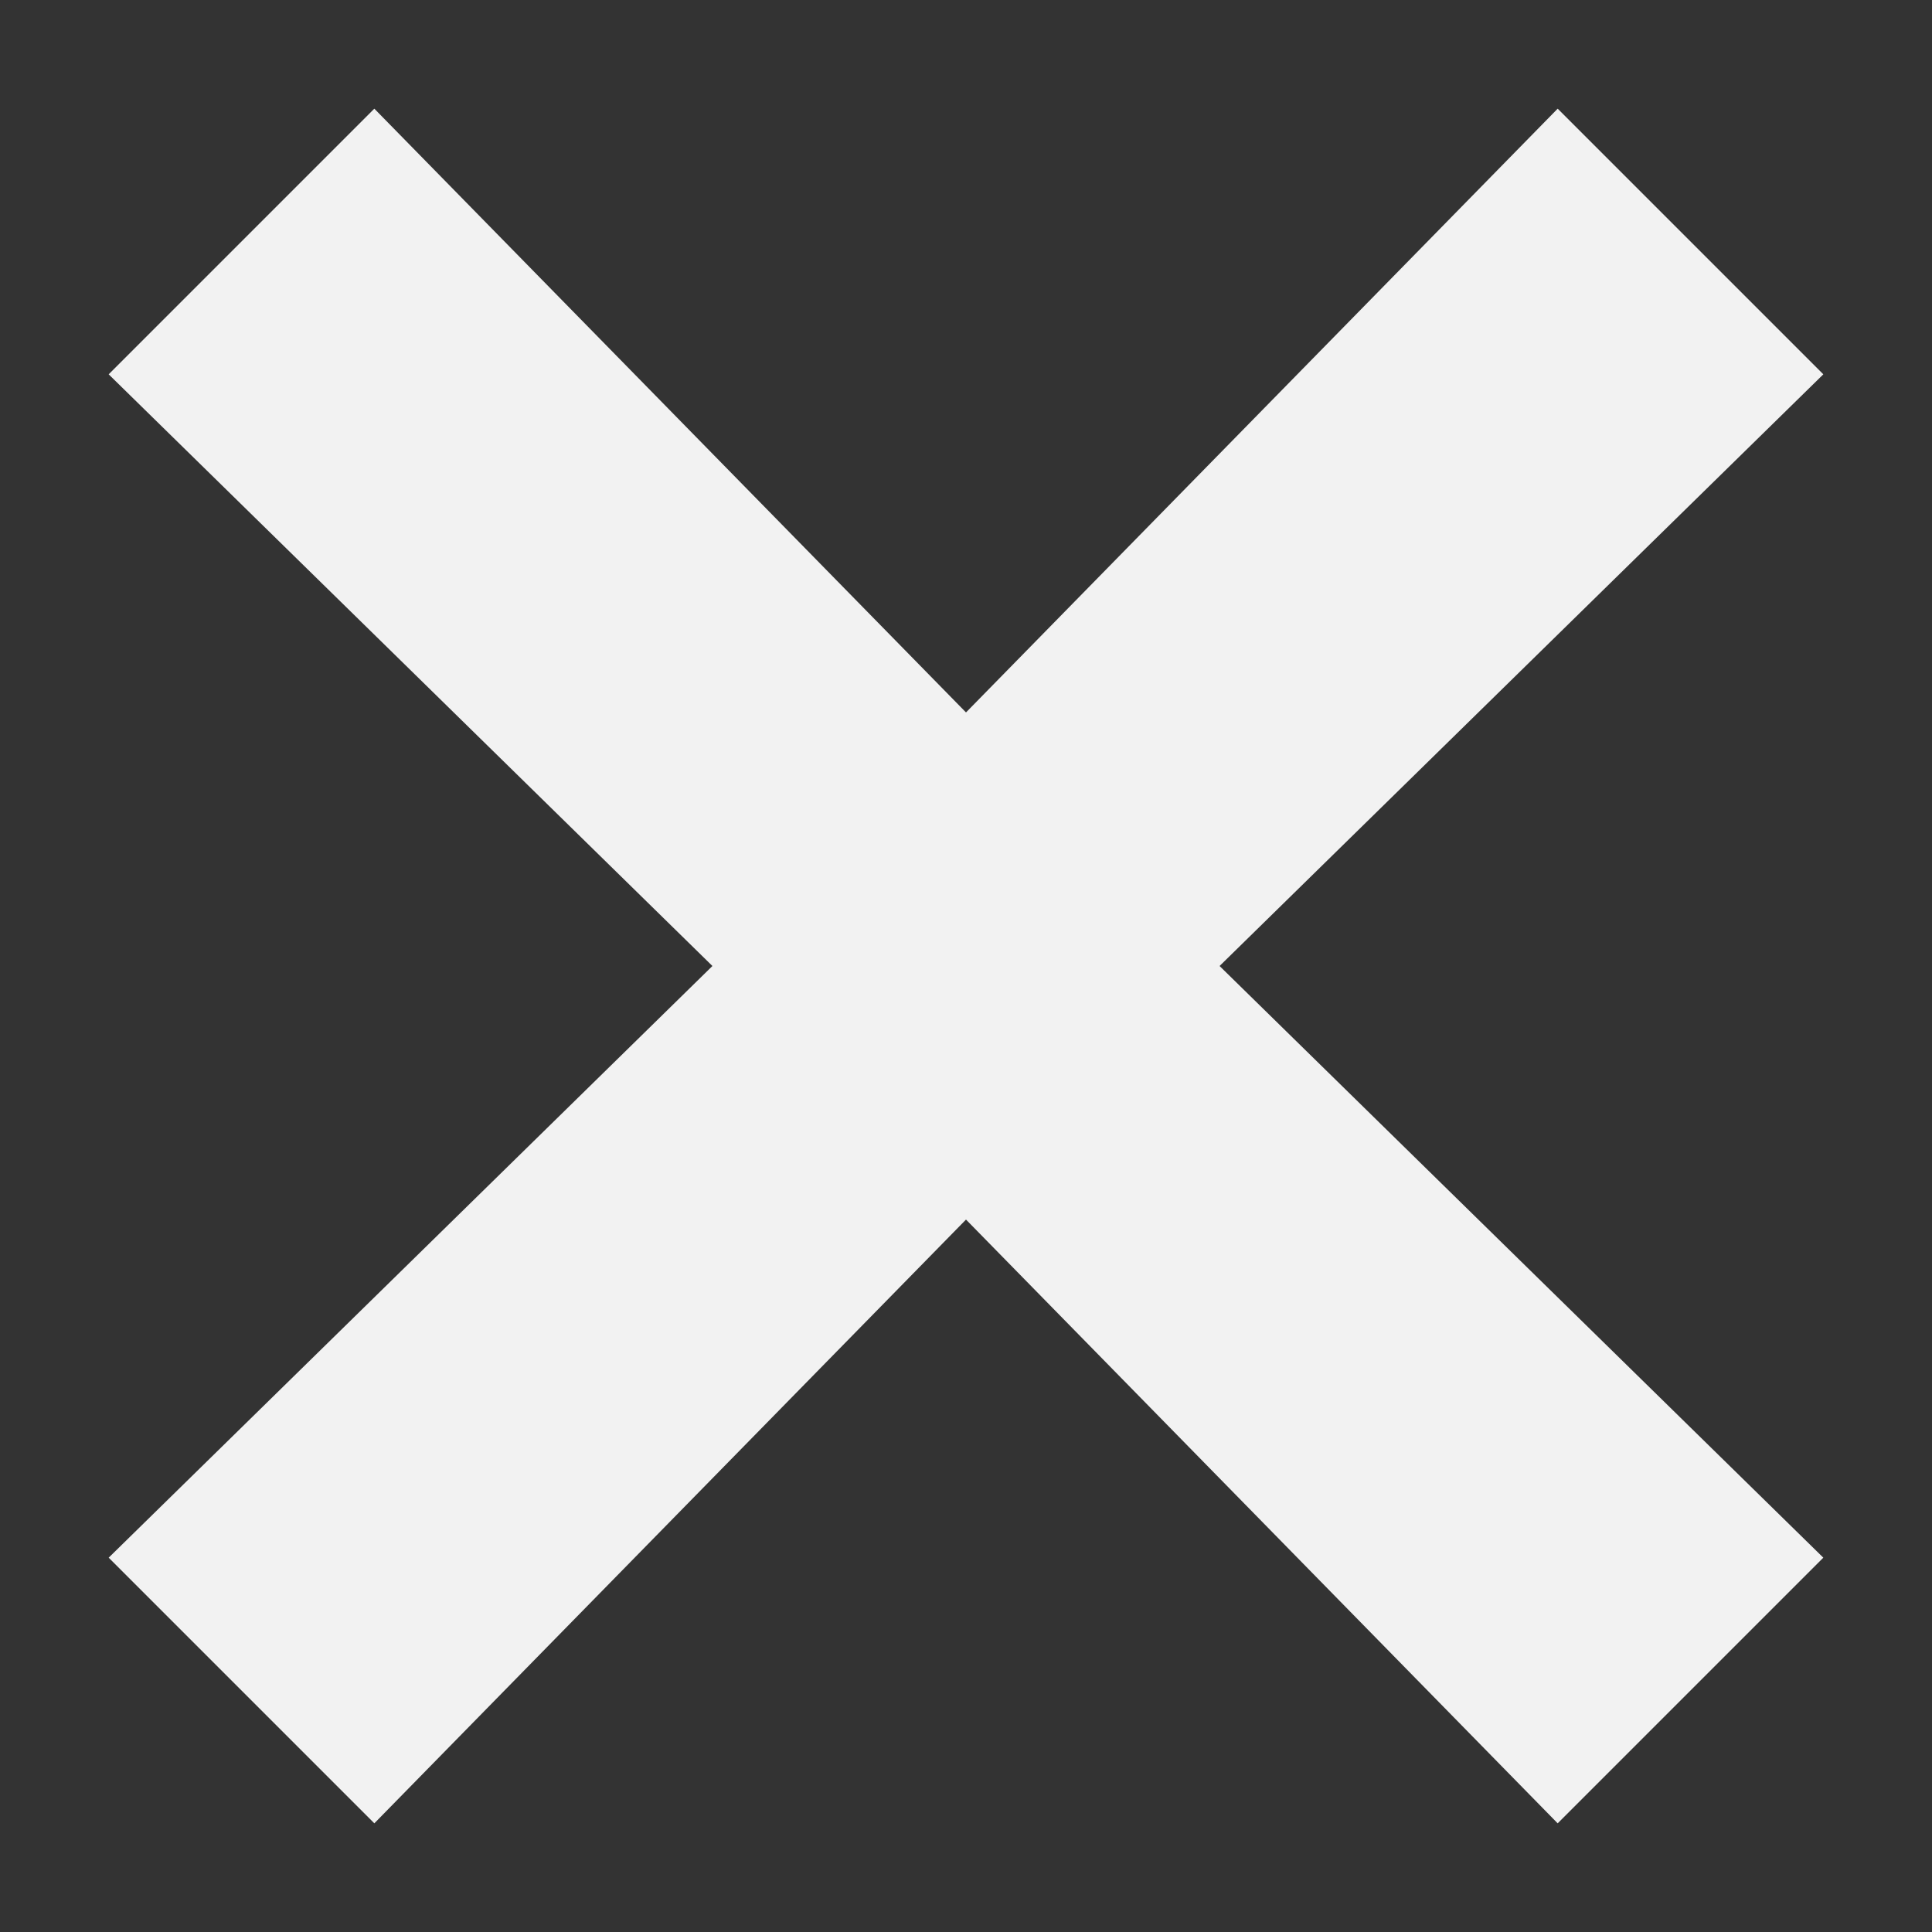 <svg width="36" height="36" viewBox="0 0 36 36" fill="none" xmlns="http://www.w3.org/2000/svg">
<rect x="0" y="0" width="36" height="36" fill="#333333" stroke="none"/>
<path d="M33.975 6.975L29.025 2.025L18 13.275L6.975 2.025L2.025 6.975L13.275 18L2.025 29.025L6.975 33.975L18 22.725L29.025 33.975L33.975 29.025L22.725 18L33.975 6.975Z" fill="#F2F2F2"/>
</svg>
